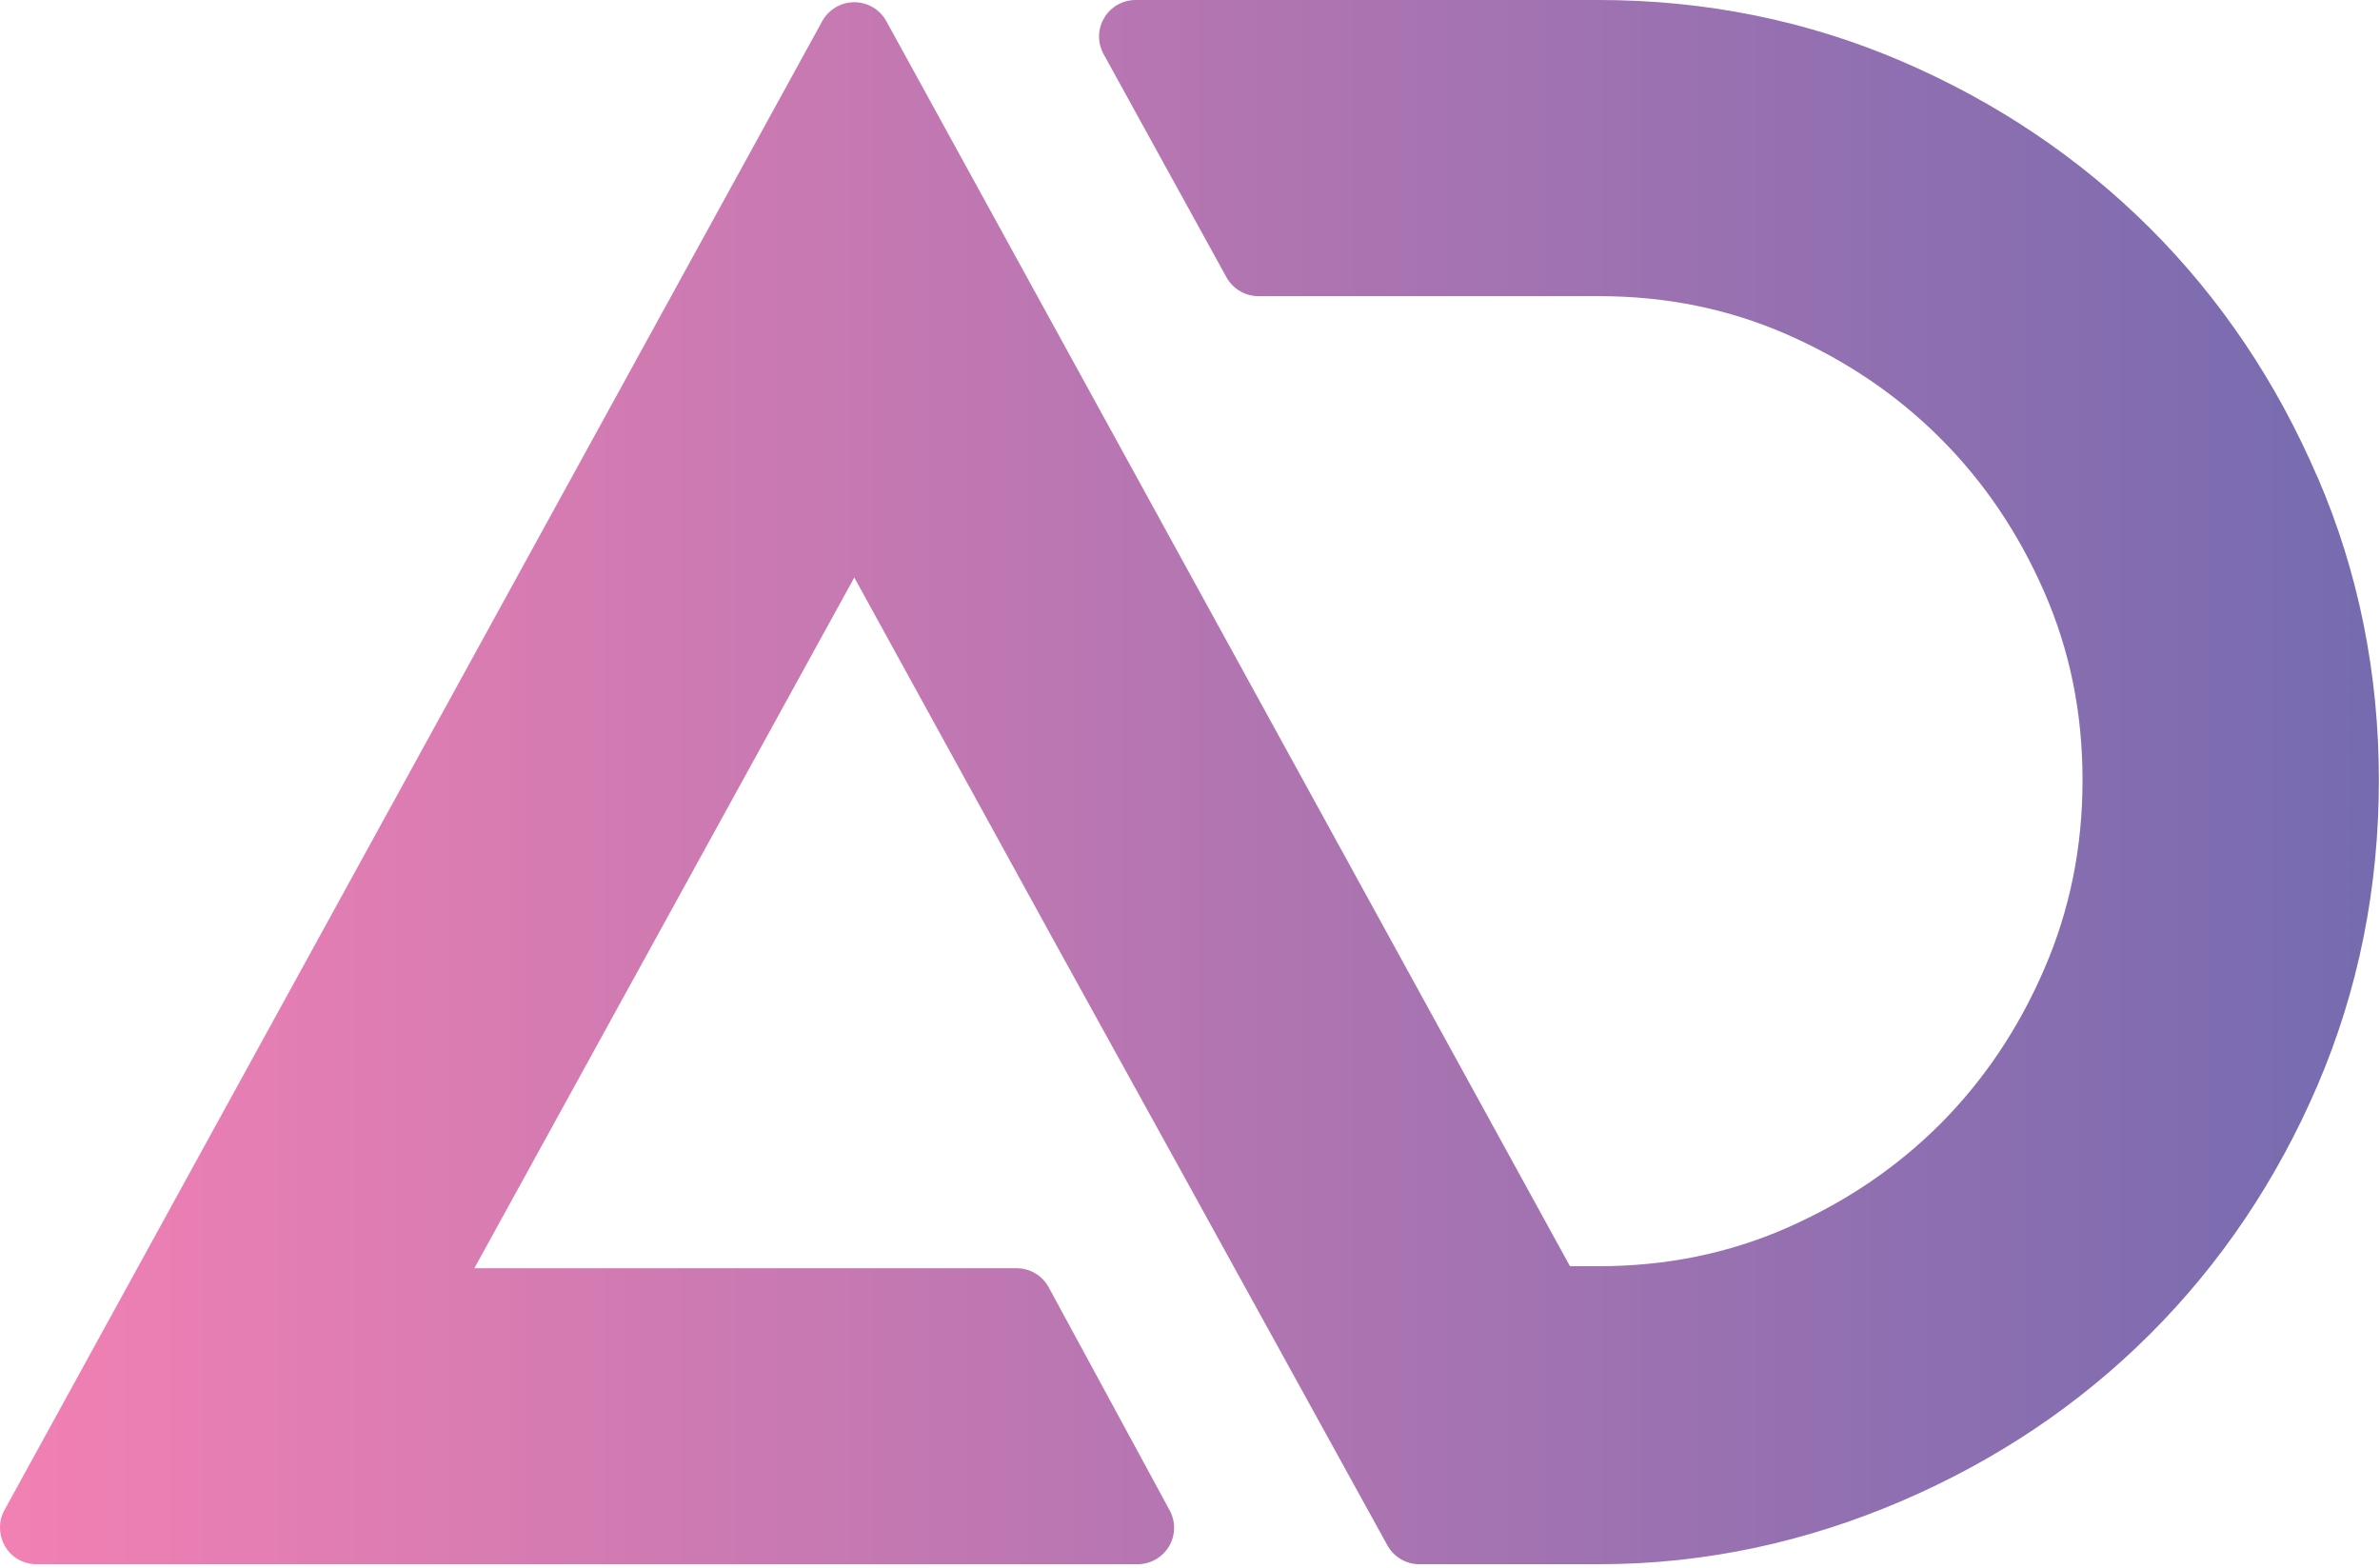 <svg width="258" height="170" viewBox="0 0 258 170" fill="none" xmlns="http://www.w3.org/2000/svg">
<path d="M251.2 51.674L247.571 53.238L251.2 51.674C246.789 41.428 240.753 32.424 233.093 24.764C225.433 17.124 216.43 11.069 206.183 6.657C195.876 2.226 184.868 0 173.318 0H123.108C121.704 0 120.401 0.742 119.699 1.945C118.977 3.148 118.957 4.632 119.639 5.875L132.953 30.058C133.655 31.321 134.978 32.103 136.422 32.103H173.318C180.637 32.103 187.394 33.487 193.711 36.254C200.107 39.061 205.642 42.811 210.354 47.523C215.066 52.236 218.796 57.75 221.603 64.166C224.37 70.483 225.754 77.24 225.754 84.559C225.754 91.878 224.37 98.676 221.583 105.093C218.776 111.57 215.026 117.124 210.334 121.836C205.622 126.548 200.107 130.278 193.691 133.105C187.374 135.873 180.617 137.256 173.298 137.256H170.19L96.078 2.286C95.376 1.023 94.052 0.241 92.609 0.241C91.165 0.241 89.841 1.023 89.139 2.286L0.489 163.685C-0.192 164.908 -0.152 166.392 0.55 167.615C1.251 168.838 2.555 169.56 3.958 169.56H123.308C124.712 169.56 125.995 168.838 126.717 167.635C127.439 166.432 127.459 164.948 126.797 163.725L113.683 139.542C112.981 138.259 111.658 137.477 110.214 137.477H51.422L92.609 62.602L114.706 102.807L128.06 126.99L150.398 167.515C151.1 168.778 152.424 169.56 153.867 169.56H173.358C184.968 169.56 195.937 167.094 206.203 162.682C216.45 158.271 225.453 152.235 233.113 144.575C240.753 136.935 246.809 127.932 251.22 117.665C255.652 107.339 257.877 96.27 257.877 84.559C257.877 73.01 255.672 62.001 251.22 51.694L251.2 51.674Z" fill="url(#paint0_linear_350_38)"/>
<defs>
<linearGradient id="paint0_linear_350_38" x1="0.008" y1="84.78" x2="257.857" y2="84.78" gradientUnits="userSpaceOnUse">
<stop stop-color="#F280B3"/>
<stop offset="1" stop-color="#766BB0"/>
</linearGradient>
</defs>
</svg>
